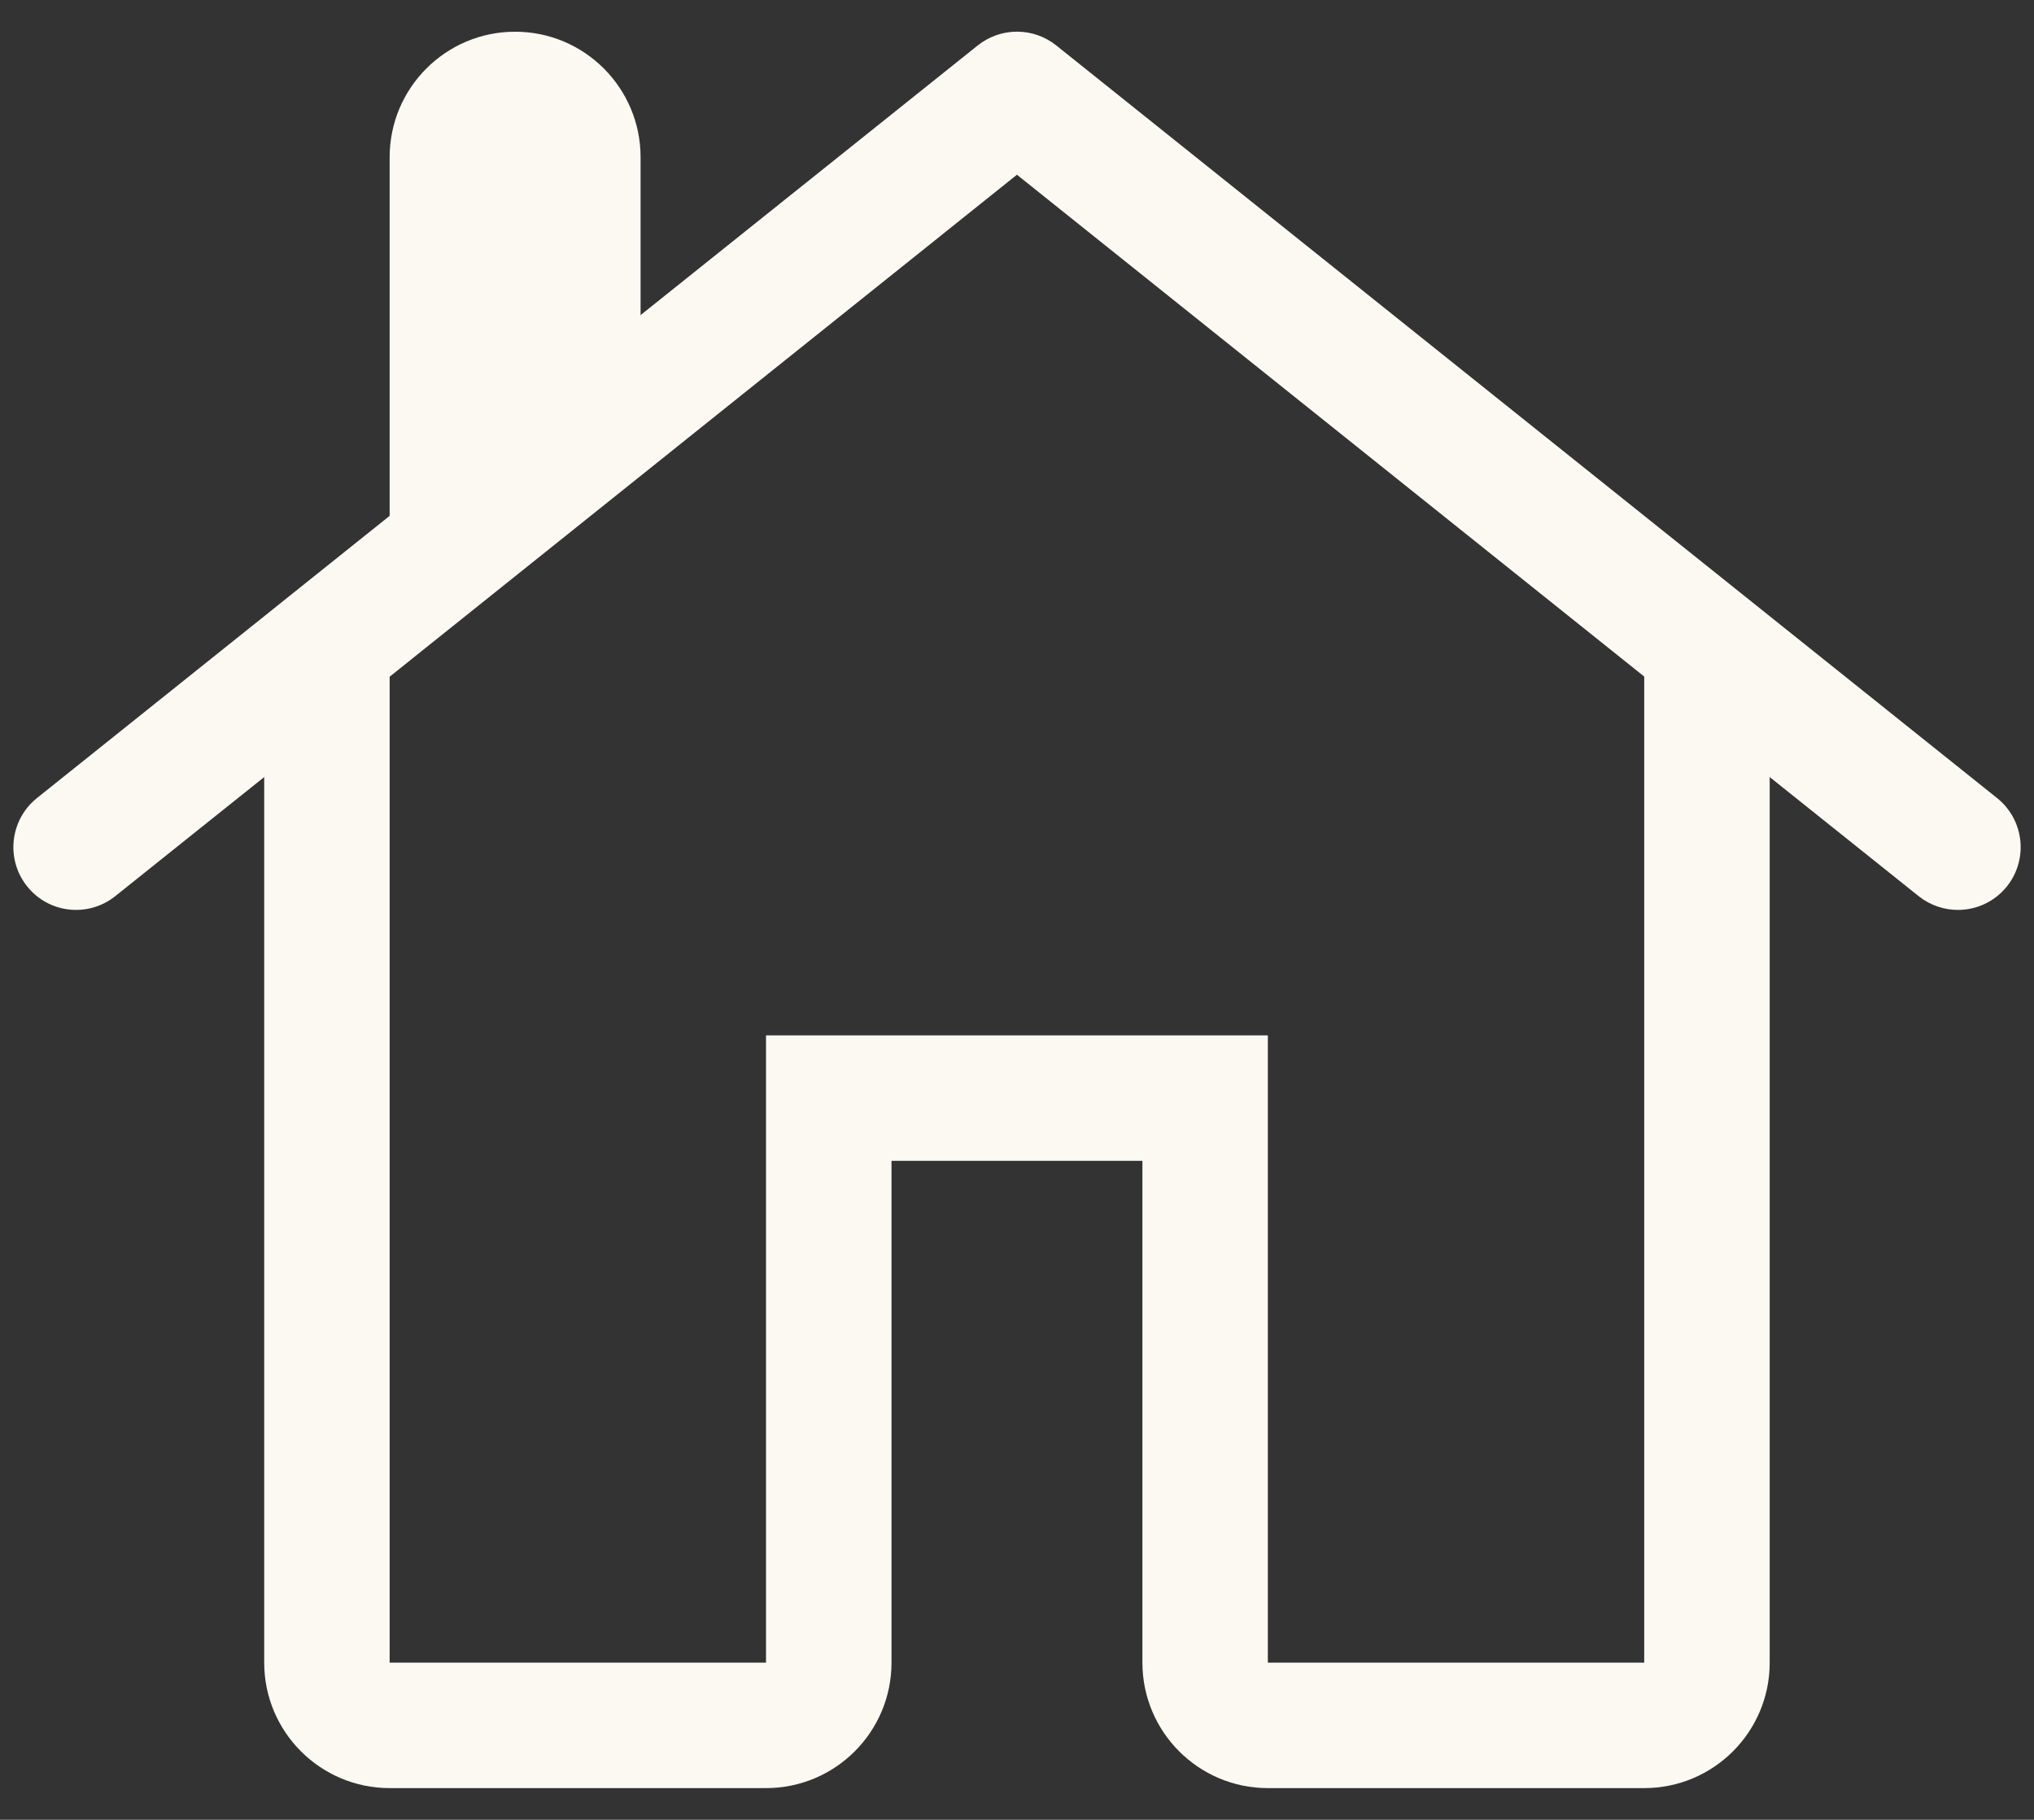 <?xml version="1.0" encoding="utf-8"?>
<!-- Generator: Adobe Illustrator 17.0.0, SVG Export Plug-In . SVG Version: 6.00 Build 0)  -->
<!DOCTYPE svg PUBLIC "-//W3C//DTD SVG 1.1//EN" "http://www.w3.org/Graphics/SVG/1.1/DTD/svg11.dtd">
<svg version="1.1" id="Layer_1" xmlns="http://www.w3.org/2000/svg" xmlns:xlink="http://www.w3.org/1999/xlink" x="0px" y="0px"
	 width="76px" height="67.996px" viewBox="0 0 76 67.996" enable-background="new 0 0 76 67.996" xml:space="preserve">
<rect x="0" y="0" width="76" height="67.996" fill="#333333" stroke="none"/>
<g>
	<path fill="#FCF9F3" d="M4.303,33.488l5.569-4.453v33.09c0,2.588,2.1,4.688,4.688,4.688h14.063c2.588,0,4.688-2.1,4.688-4.688
		V43.374h9.375v18.751c0,2.588,2.1,4.688,4.688,4.688h14.063c2.588,0,4.688-2.1,4.688-4.688v-33.09l5.569,4.453
		c0.431,0.342,0.947,0.511,1.463,0.511c0.689,0,1.369-0.3,1.833-0.881c0.806-1.013,0.642-2.484-0.366-3.295L39.465,1.696
		c-0.858-0.684-2.072-0.684-2.93,0l-12.6,10.078V5.873c0-2.588-2.1-4.688-4.688-4.688s-4.688,2.1-4.688,4.688v13.402L1.378,29.822
		c-1.008,0.811-1.172,2.283-0.366,3.295S3.29,34.294,4.303,33.488z M37.998,6.529L61.436,25.28v36.845H47.373V38.687H28.622v23.438
		H14.559v-36.84L37.998,6.529z"/>
</g>
</svg>
